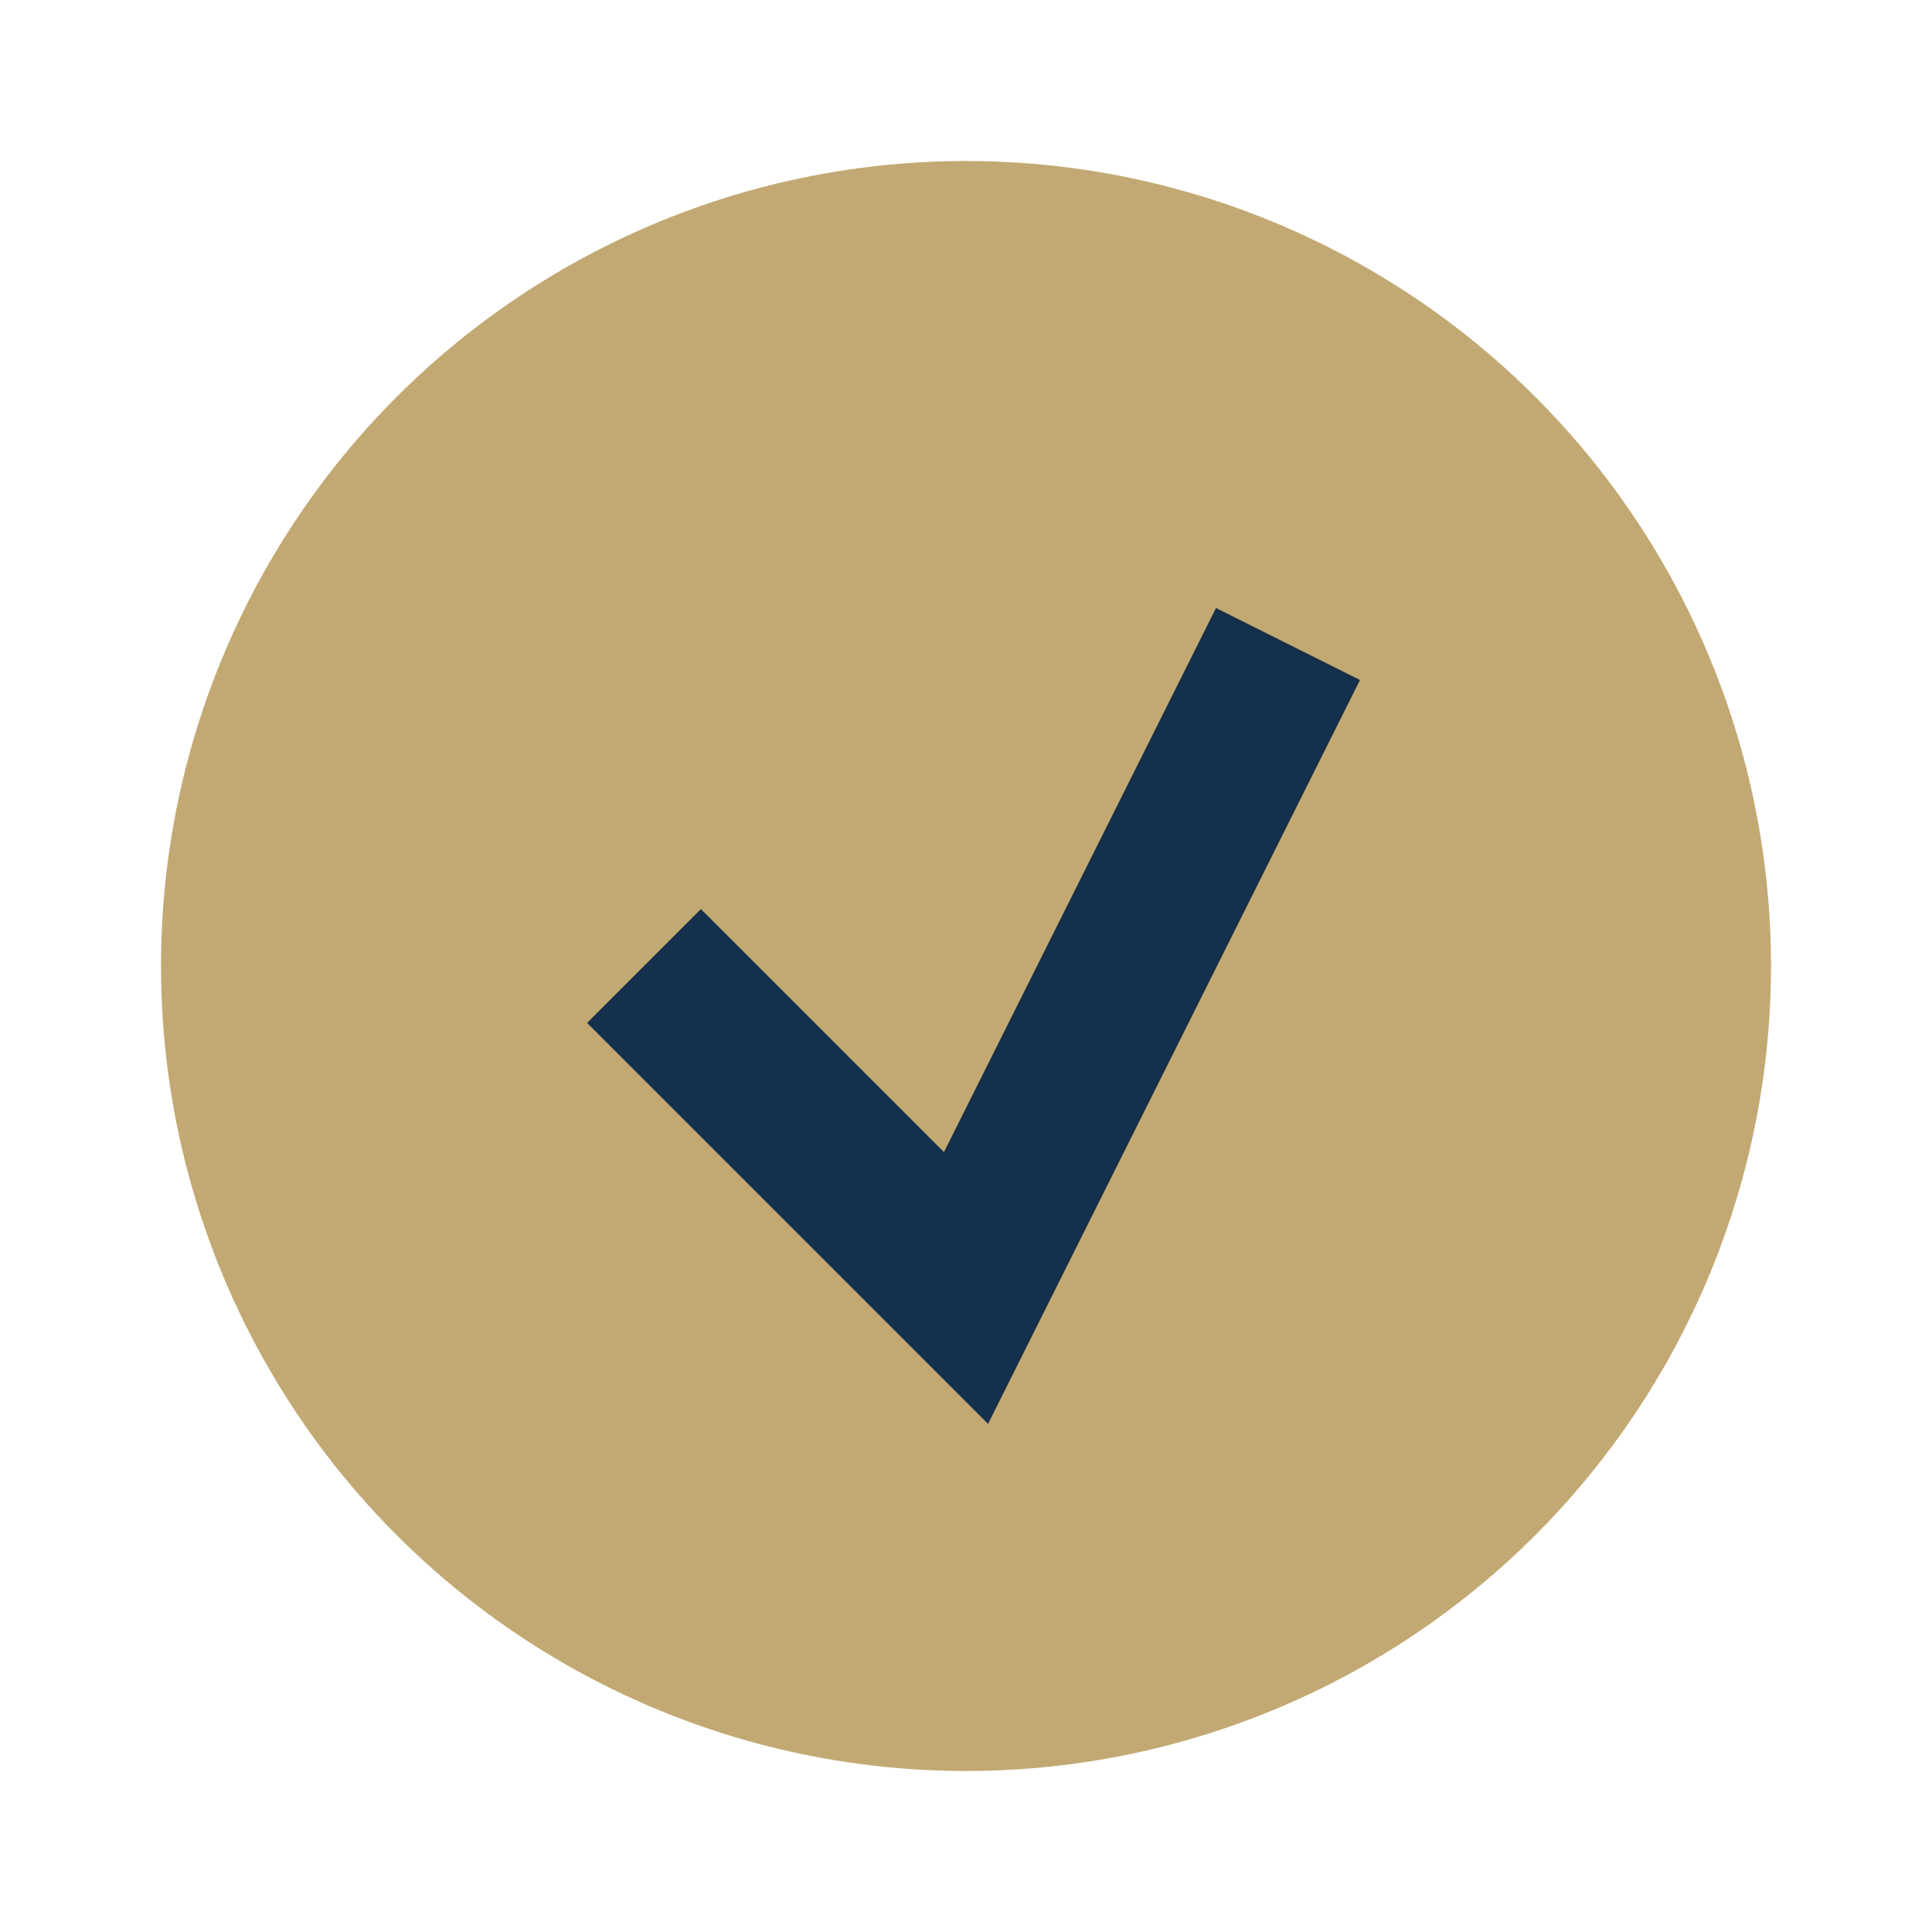 <?xml version="1.0" encoding="UTF-8"?>
<svg xmlns="http://www.w3.org/2000/svg" width="24" height="24" viewBox="0 0 24 24"><circle cx="12" cy="12" r="10" fill="#C2A973"/><polyline points="8 12 12 16 16 8" fill="none" stroke="#15304A" stroke-width="2"/></svg>